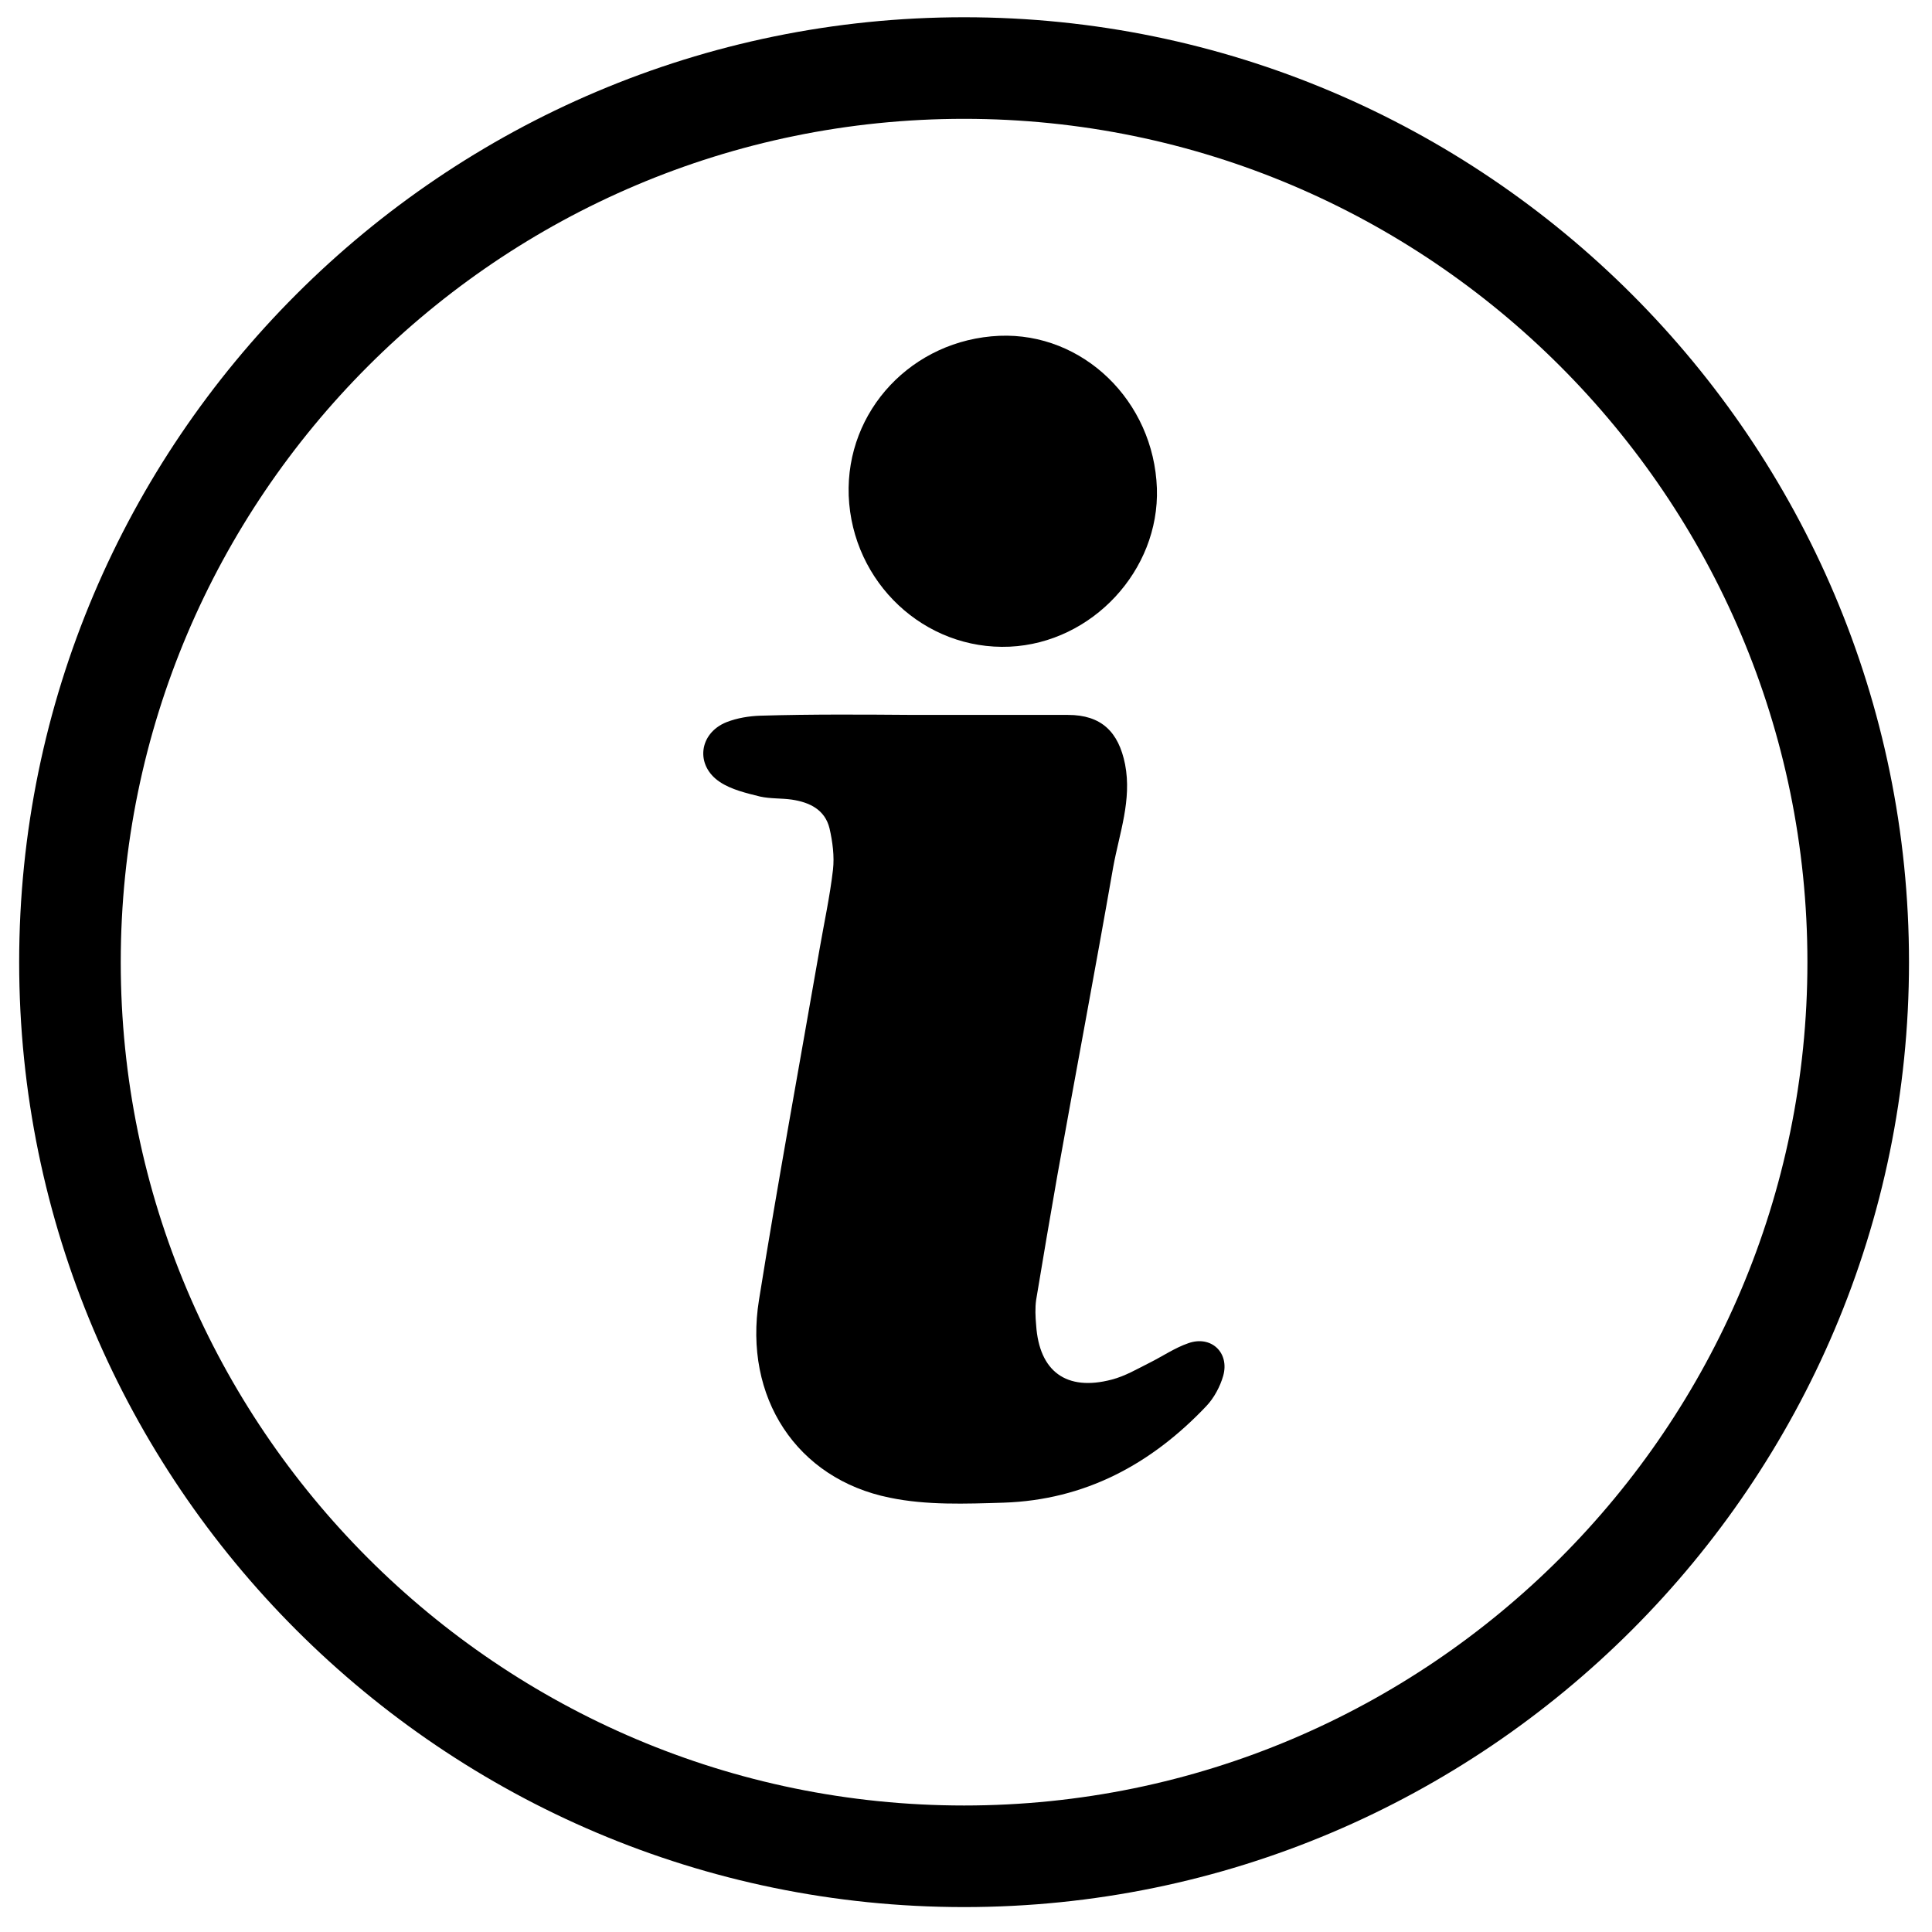 <?xml version="1.0" encoding="utf-8"?>
<!-- Generator: Adobe Illustrator 27.7.0, SVG Export Plug-In . SVG Version: 6.00 Build 0)  -->
<svg version="1.1" id="Layer_1" xmlns="http://www.w3.org/2000/svg" xmlns:xlink="http://www.w3.org/1999/xlink" x="0px" y="0px"
	 viewBox="0 0 504 504" style="enable-background:new 0 0 504 504;" xml:space="preserve">
<g>
	<path d="M238.6,186.5c13.3,0,26.7,0,40,0c8.7,0,13.2,4.4,14.9,12.9c1.8,9.3-1.5,18-3.1,26.8c-4.7,26.9-9.8,53.8-14.6,80.6
		c-1.9,10.8-3.7,21.5-5.5,32.3c-0.3,2.1-0.2,4.4,0,6.6c0.8,12.1,7.9,17.3,19.7,14.2c3.5-0.9,6.7-2.8,9.9-4.4
		c3.4-1.7,6.6-3.9,10.1-5.1c5.9-2.1,10.8,2.4,9.1,8.5c-0.8,2.8-2.4,5.8-4.4,7.9C300.3,382,283,391.3,261.8,392
		c-9.9,0.3-20.1,0.7-29.7-1.3c-24.3-4.9-38.2-26.2-34.1-51.6c4.9-30.6,10.5-61,15.8-91.5c1.2-6.9,2.7-13.8,3.5-20.7
		c0.4-3.5-0.1-7.3-0.9-10.8c-1.2-4.9-5.2-6.8-9.8-7.5c-2.7-0.4-5.6-0.2-8.3-0.8c-3.6-0.9-7.5-1.8-10.5-3.8
		c-6.5-4.3-5.5-12.7,1.7-15.6c2.8-1.1,5.9-1.6,8.9-1.7C211.9,186.3,225.2,186.4,238.6,186.5C238.6,186.5,238.6,186.5,238.6,186.5z"
		/>
	<path d="M260.7,87.6c21.8-0.9,40.3,17,41.1,39.8c0.7,21.4-16.9,40.3-38.4,41.3c-22.2,1-41.1-16.7-42-39.4
		C220.6,107.1,238,88.6,260.7,87.6z"/>
</g>
<path d="M251.5,497.5C115.6,497.5,5,386.9,5,251C5,115.1,115.6,4.5,251.5,4.5C387.4,4.5,498,115.1,498,251
	C498,386.9,387.4,497.5,251.5,497.5z M251.5,31c-121.3,0-220,98.7-220,220c0,121.3,98.7,220,220,220c121.3,0,220-98.7,220-220
	C471.5,129.7,372.8,31,251.5,31z"/>
</svg>
